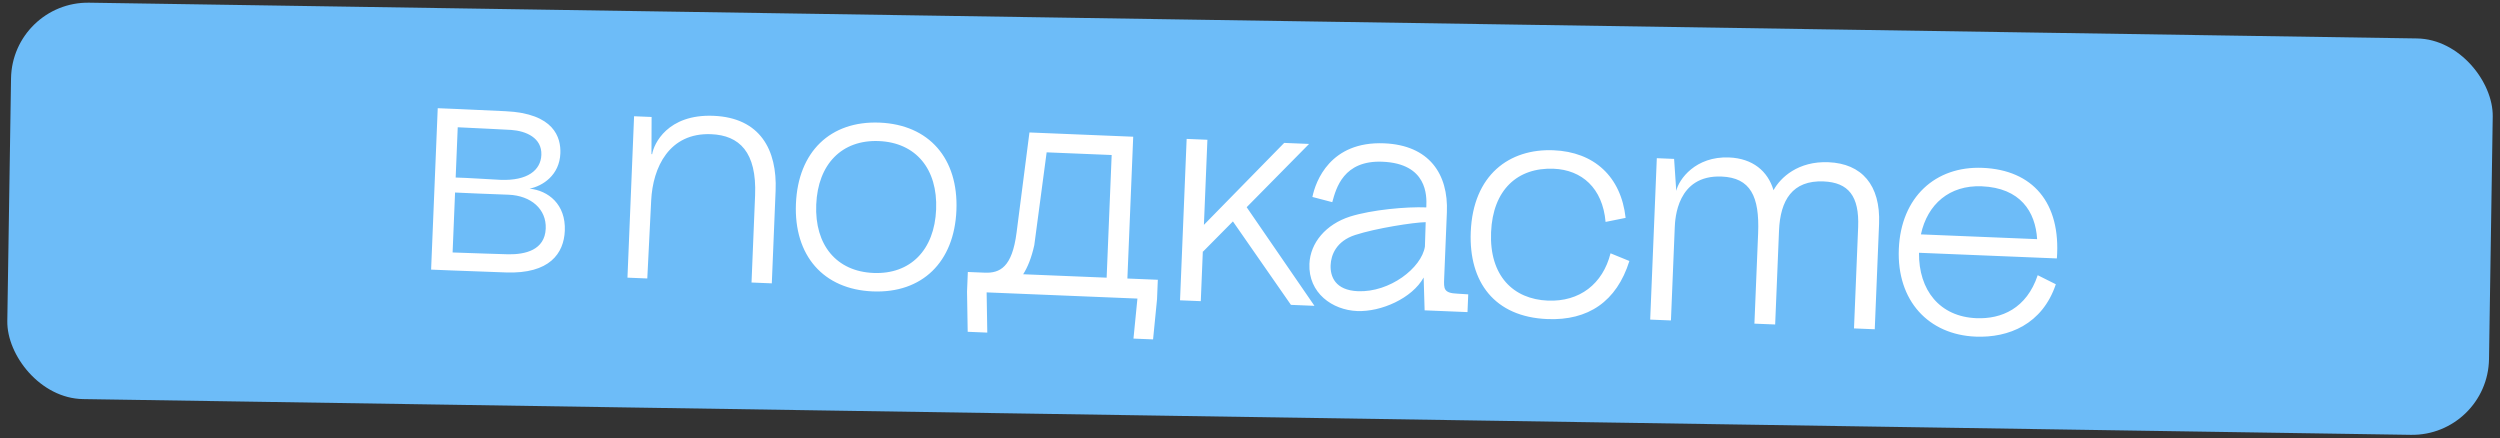 <?xml version="1.0" encoding="UTF-8"?> <svg xmlns="http://www.w3.org/2000/svg" width="325" height="57" viewBox="0 0 325 57" fill="none"><rect x="0" y="0" width="325" height="57" fill="#333333" stroke="none"/><rect x="1.588" y="0.196" width="322.659" height="51.538" rx="10" transform="rotate(0.88 1.588 0.196)" fill="#6DBCF8"></rect><path d="M56.905 14.066L59.603 14.177L65.716 14.457C72.04 14.747 72.932 17.876 72.847 19.944C72.732 22.762 70.572 24.175 68.846 24.524C71.268 24.774 73.567 26.549 73.426 29.996C73.306 32.934 71.454 35.62 65.787 35.418L58.742 35.159L56.044 35.049L56.905 14.066ZM58.838 32.821C61.657 32.907 65.254 33.054 66.094 33.059C68.255 33.087 70.83 32.532 70.945 29.715C71.049 27.197 69.049 25.433 66.112 25.313C63.504 25.206 60.445 25.11 59.158 25.028L58.838 32.821ZM59.237 23.079C60.648 23.107 63.881 23.33 65.05 23.378C68.587 23.523 70.296 22.122 70.377 20.143C70.468 17.925 68.403 17.03 66.457 16.89C65.679 16.828 62.022 16.678 59.505 16.545L59.237 23.079ZM92.761 15.056C98.816 15.304 101.047 19.479 100.829 24.785L100.335 36.835L97.698 36.727L98.162 25.396C98.393 19.761 96.11 17.595 92.453 17.445C86.998 17.222 84.86 21.758 84.653 26.073L84.148 36.201L81.57 36.095L82.43 15.113L84.708 15.206L84.69 20.04L84.78 20.043C84.984 18.73 86.766 14.81 92.761 15.056ZM113.453 37.883C107.039 37.62 103.195 33.229 103.472 26.485C103.748 19.74 107.938 15.678 114.353 15.941C120.768 16.204 124.611 20.596 124.334 27.34C124.058 34.084 119.868 38.146 113.453 37.883ZM106.11 26.593C105.893 31.868 108.756 35.288 113.552 35.485C118.348 35.682 121.48 32.507 121.697 27.232C121.913 21.956 119.051 18.536 114.255 18.339C109.459 18.143 106.326 21.317 106.11 26.593ZM133.828 17.22L147.317 17.773L146.561 36.208L150.517 36.37L150.413 38.918L149.899 44.121L147.351 44.017L147.865 38.814L128.262 38.01L128.347 43.238L125.8 43.133L125.714 37.905L125.818 35.358L128.006 35.447C129.985 35.528 131.578 34.753 132.153 30.243L133.828 17.22ZM133.012 35.653L143.863 36.097L144.517 20.151L136.064 19.804L134.458 31.869C134.09 33.535 133.59 34.745 133.012 35.653ZM154.264 18.058L156.962 18.169L156.509 29.23L166.944 18.578L170.181 18.711L162.067 26.936L170.879 39.757L167.822 39.632L160.28 28.784L156.396 32.708L156.367 32.677L156.102 39.151L153.404 39.041L154.264 18.058ZM185.2 40.344L185.075 36.076L185.239 32.059L185.245 31.909L185.107 36.017L185.075 36.076C183.583 38.777 179.546 40.563 176.429 40.435C173.221 40.304 170.069 38.103 170.225 34.296C170.337 31.568 172.357 29.159 175.521 28.148C178.32 27.272 182.81 26.855 185.418 26.962L185.37 28.882L185.34 28.881L185.424 26.812C185.48 25.463 185.562 21.263 179.717 21.024C174.651 20.816 173.691 24.47 173.196 26.281L170.612 25.605C171.025 23.58 172.921 18.343 179.935 18.631C185.81 18.872 188.298 22.637 188.095 27.582L187.742 36.185C187.687 37.534 187.664 38.104 189.462 38.177L190.87 38.265L190.775 40.573L185.2 40.344ZM172.98 34.469C172.92 35.938 173.567 37.736 176.534 37.857C180.671 38.027 184.795 34.833 185.239 32.059L185.34 28.881C183.777 28.907 178.882 29.667 176.174 30.547C173.709 31.346 173.034 33.15 172.98 34.469ZM208.726 28.849C208.337 24.419 205.611 22.085 201.984 21.937C197.308 21.745 194.066 24.645 193.839 30.19C193.606 35.855 196.724 38.895 201.221 39.08C205.357 39.249 208.366 36.911 209.37 32.929L211.821 33.93C210.163 39.206 206.458 41.697 201.152 41.479C194.288 41.198 190.93 36.676 191.198 30.142C191.502 22.738 196.207 19.298 201.962 19.534C207.238 19.75 210.739 22.956 211.33 28.325L208.726 28.849ZM241.559 29.535C241.725 25.488 240.297 23.718 237.059 23.585C233.013 23.419 231.435 26.027 231.272 29.983L230.772 42.183L228.074 42.073L228.556 30.322C228.753 25.526 227.561 23.106 223.814 22.952C217.999 22.713 217.763 28.469 217.718 29.578L217.222 41.658L214.525 41.547L215.385 20.565L217.633 20.657L217.913 24.812C218.244 23.324 220.41 20.29 224.787 20.47C227.844 20.595 229.819 22.237 230.557 24.73C231.466 23.056 233.775 20.928 237.702 21.089C242.019 21.266 244.487 24.04 244.279 29.106L243.718 42.804L241.02 42.694L241.559 29.535ZM249.469 32.861C249.42 37.724 252.161 41.169 256.927 41.364C260.194 41.498 263.464 40.101 264.903 35.776L267.257 36.954C265.512 42.166 261.115 43.938 256.829 43.762C250.714 43.511 246.571 39.108 246.847 32.364C247.124 25.619 251.614 21.57 257.729 21.82C264.263 22.088 267.931 26.352 267.394 33.596L249.469 32.861ZM249.718 30.47L264.825 31.089C264.611 27.507 262.636 24.424 257.63 24.218C253.434 24.046 250.569 26.541 249.718 30.47Z" fill="white"></path></svg> 